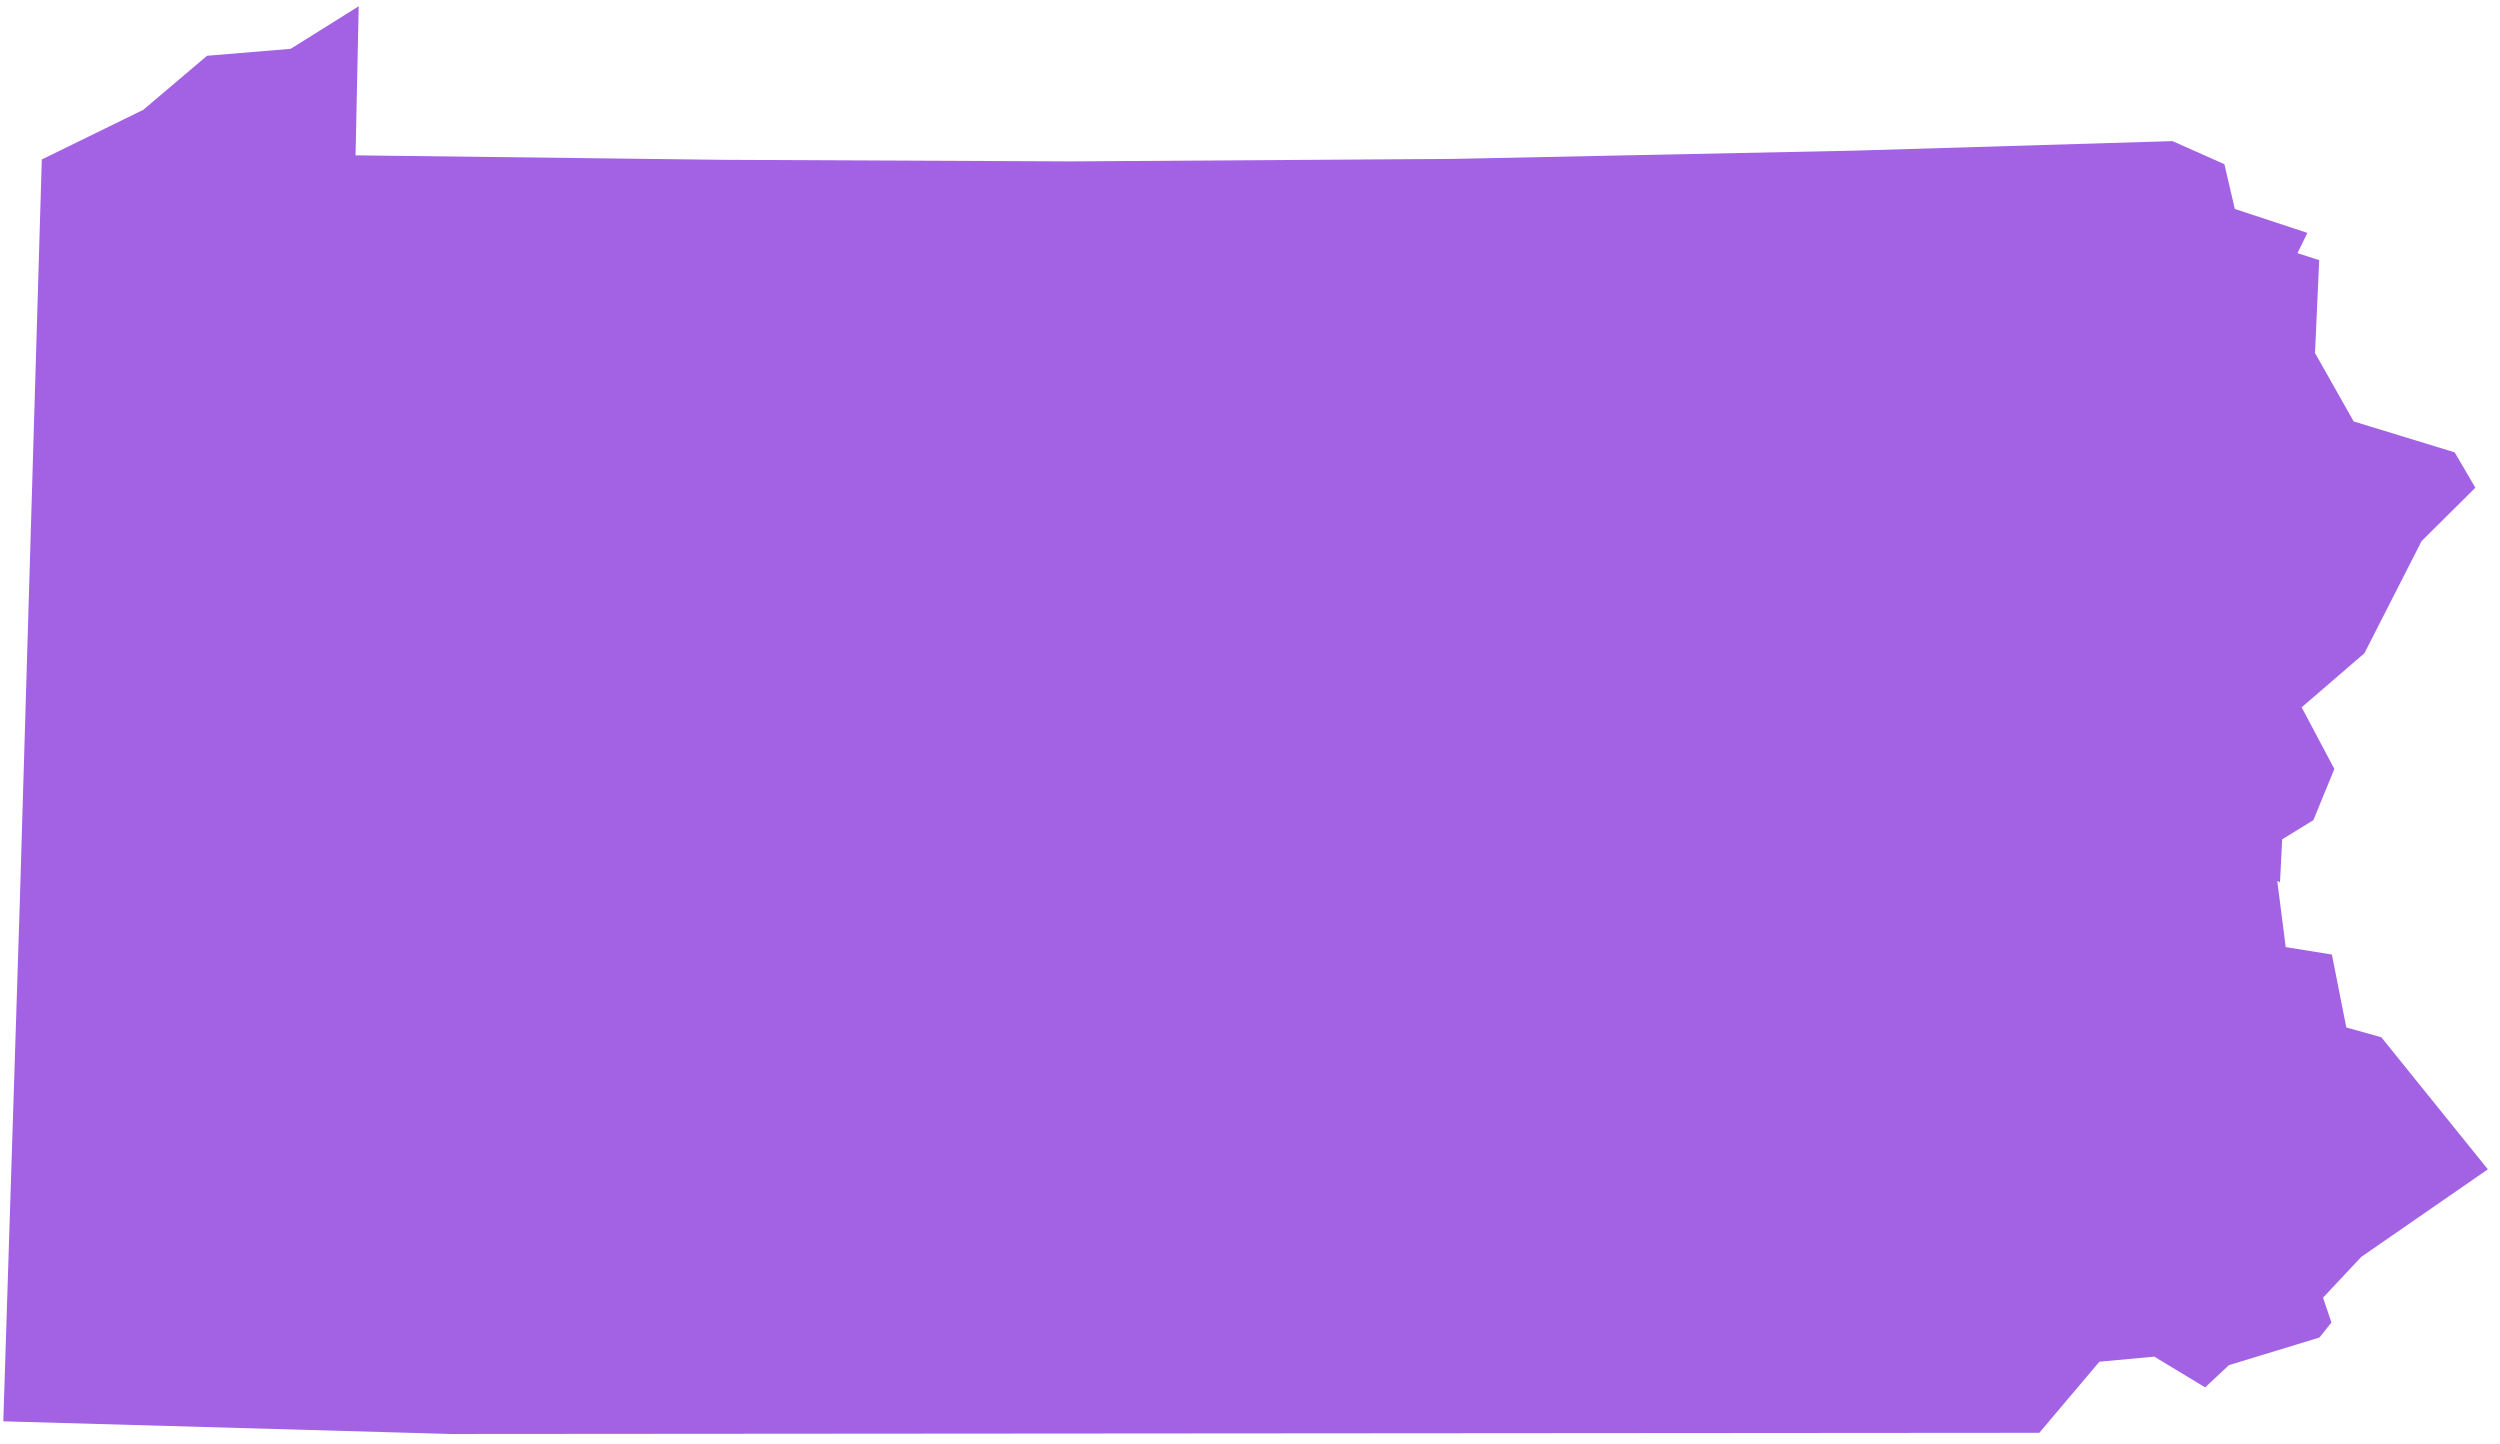<svg width="180" height="104" viewBox="0 0 180 104" fill="none" xmlns="http://www.w3.org/2000/svg">
<path d="M170.24 47.03L174.352 38.962L178.224 35.117L176.738 32.569L169.464 30.344L166.682 25.418L166.982 18.732L165.42 18.227L166.129 16.767L160.908 15.045L160.156 11.822L156.42 10.161L133.564 10.845L104.551 11.442L77.085 11.62L52.072 11.507L25.6 11.185L25.827 0.451L20.928 3.516L14.908 4.015L10.319 7.905L3.01 11.482L1.42 65.169L0.238 102.335L32.444 103.247L146.752 103.162L146.82 103.171L151.158 98.043L155.109 97.677L158.769 99.891L160.482 98.29L167.002 96.301L167.863 95.219L167.26 93.432L170.015 90.493L179.125 84.191L171.458 74.685L168.934 73.976L167.896 68.728L164.572 68.192L163.963 63.431L164.161 63.529L164.315 60.433L166.563 59.05L168.074 55.366L165.72 50.927L170.24 47.03Z" fill="#A362E3"/>
</svg>
